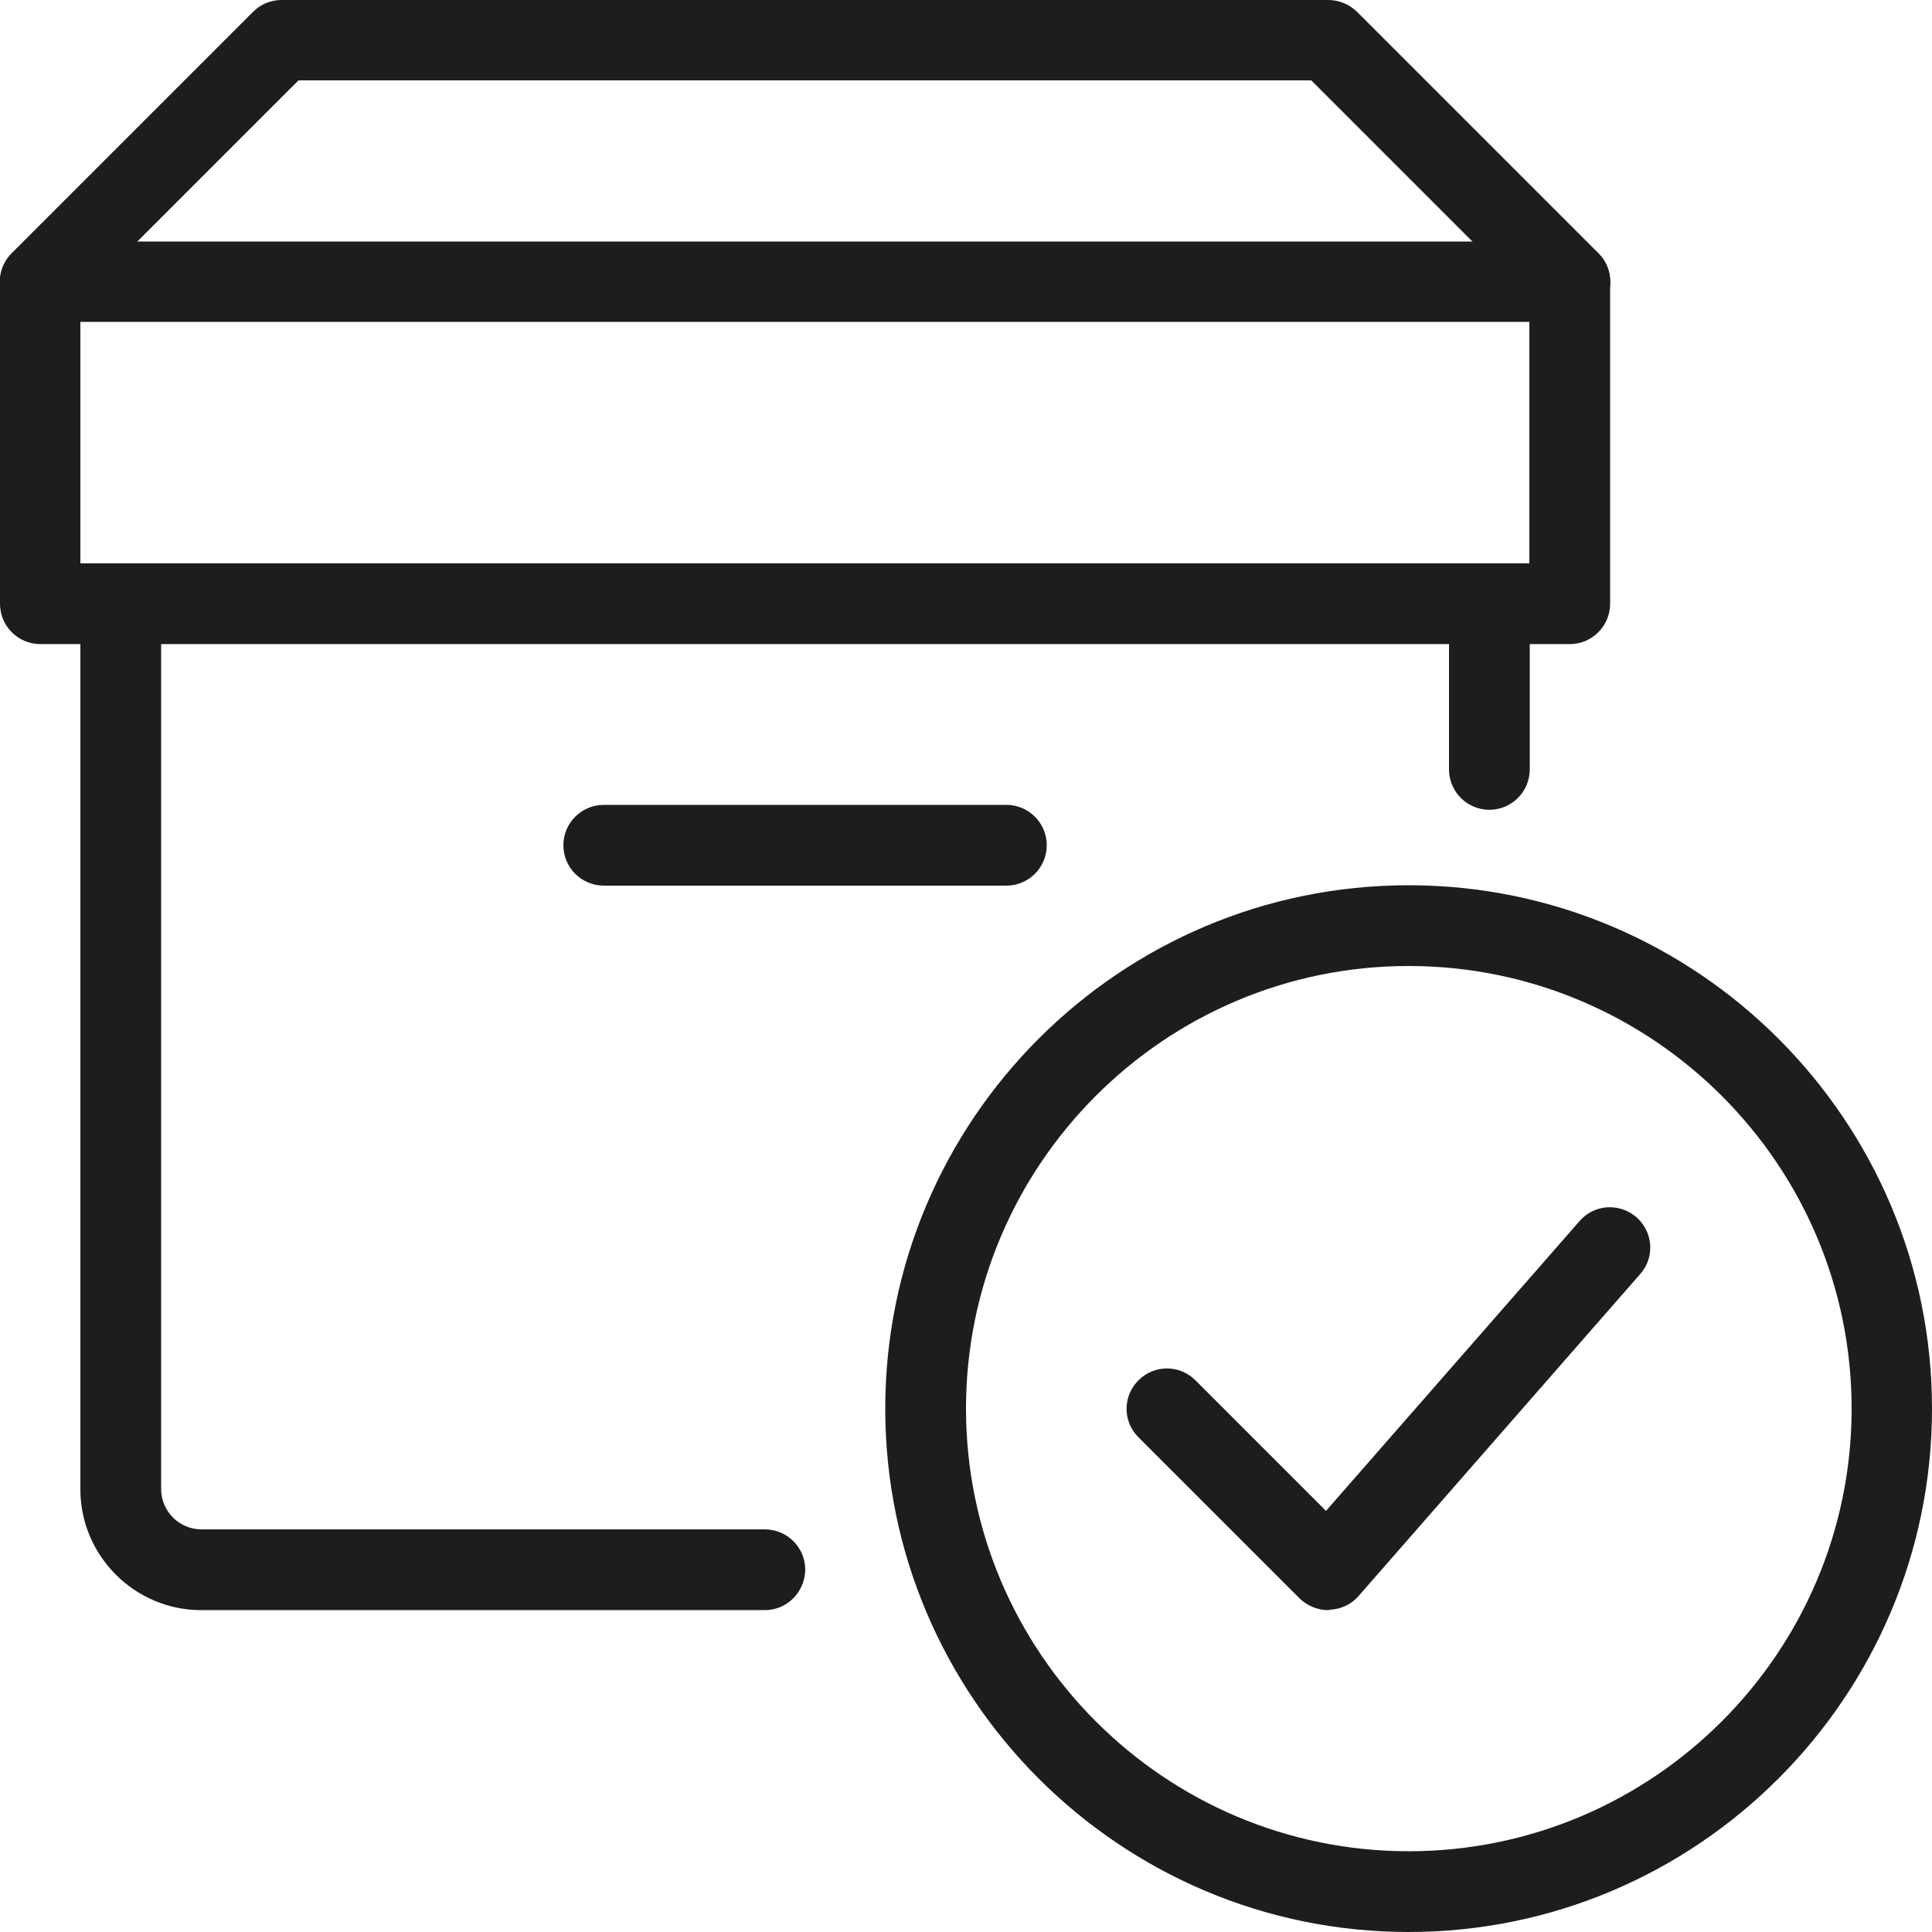 <?xml version="1.0" encoding="UTF-8"?> <!-- Generator: Adobe Illustrator 24.3.0, SVG Export Plug-In . SVG Version: 6.00 Build 0) --> <svg xmlns="http://www.w3.org/2000/svg" xmlns:xlink="http://www.w3.org/1999/xlink" version="1.1" id="Ebene_1" x="0px" y="0px" viewBox="0 0 512 512" style="enable-background:new 0 0 512 512;" xml:space="preserve"> <style type="text/css"> .st0{fill:#1D1D1D;} </style> <path class="st0" d="M373.3,512c-76.5,0-138.7-62.2-138.7-138.7s62.2-138.7,138.7-138.7S512,296.9,512,373.3S449.8,512,373.3,512z M373.3,256C308.6,256,256,308.7,256,373.3s52.6,117.3,117.3,117.3S490.7,438,490.7,373.3S438,256,373.3,256z"></path> <path class="st0" d="M352,426.7c-2.8,0-5.5-1.1-7.6-3.1l-42.7-42.7c-4.2-4.2-4.2-10.9,0-15.1s10.9-4.2,15.1,0l34.6,34.6l67.2-76.8 c3.9-4.5,10.6-4.9,15.1-1c4.4,3.9,4.9,10.6,1,15L360,423c-1.9,2.2-4.7,3.5-7.7,3.6C352.2,426.7,352.1,426.7,352,426.7L352,426.7z"></path> <path class="st0" d="M202.7,426.7H53.3c-17.6,0-32-14.4-32-32V160c0-5.9,4.8-10.7,10.7-10.7h362.7c5.9,0,10.7,4.8,10.7,10.7v43.9 c0,5.9-4.8,10.7-10.7,10.7c-5.9,0-10.7-4.8-10.7-10.7v-33.3H42.7v224c0,5.9,4.8,10.7,10.7,10.7h149.3c5.9,0,10.7,4.8,10.7,10.7 C213.3,421.9,208.6,426.7,202.7,426.7z"></path> <path class="st0" d="M266.7,234.7H160c-5.9,0-10.7-4.8-10.7-10.7s4.8-10.7,10.7-10.7h106.7c5.9,0,10.7,4.8,10.7,10.7 S272.6,234.7,266.7,234.7z"></path> <path class="st0" d="M416,170.7H10.7C4.8,170.7,0,165.9,0,160V74.7C0,68.8,4.8,64,10.7,64H416c5.9,0,10.7,4.8,10.7,10.7V160 C426.7,165.9,421.9,170.7,416,170.7z M21.3,149.3h384v-64h-384V149.3z"></path> <path class="st0" d="M416,85.3c-2.7,0-5.5-1-7.6-3.1l-60.9-60.9H79.1L18.2,82.2c-4.2,4.2-10.9,4.2-15.1,0s-4.2-10.9,0-15.1l64-64 c2-2,4.7-3.1,7.5-3.1H352c2.8,0,5.5,1.1,7.6,3.1l64,64c4.2,4.2,4.2,10.9,0,15.1C421.5,84.3,418.7,85.3,416,85.3L416,85.3z"></path> </svg> 